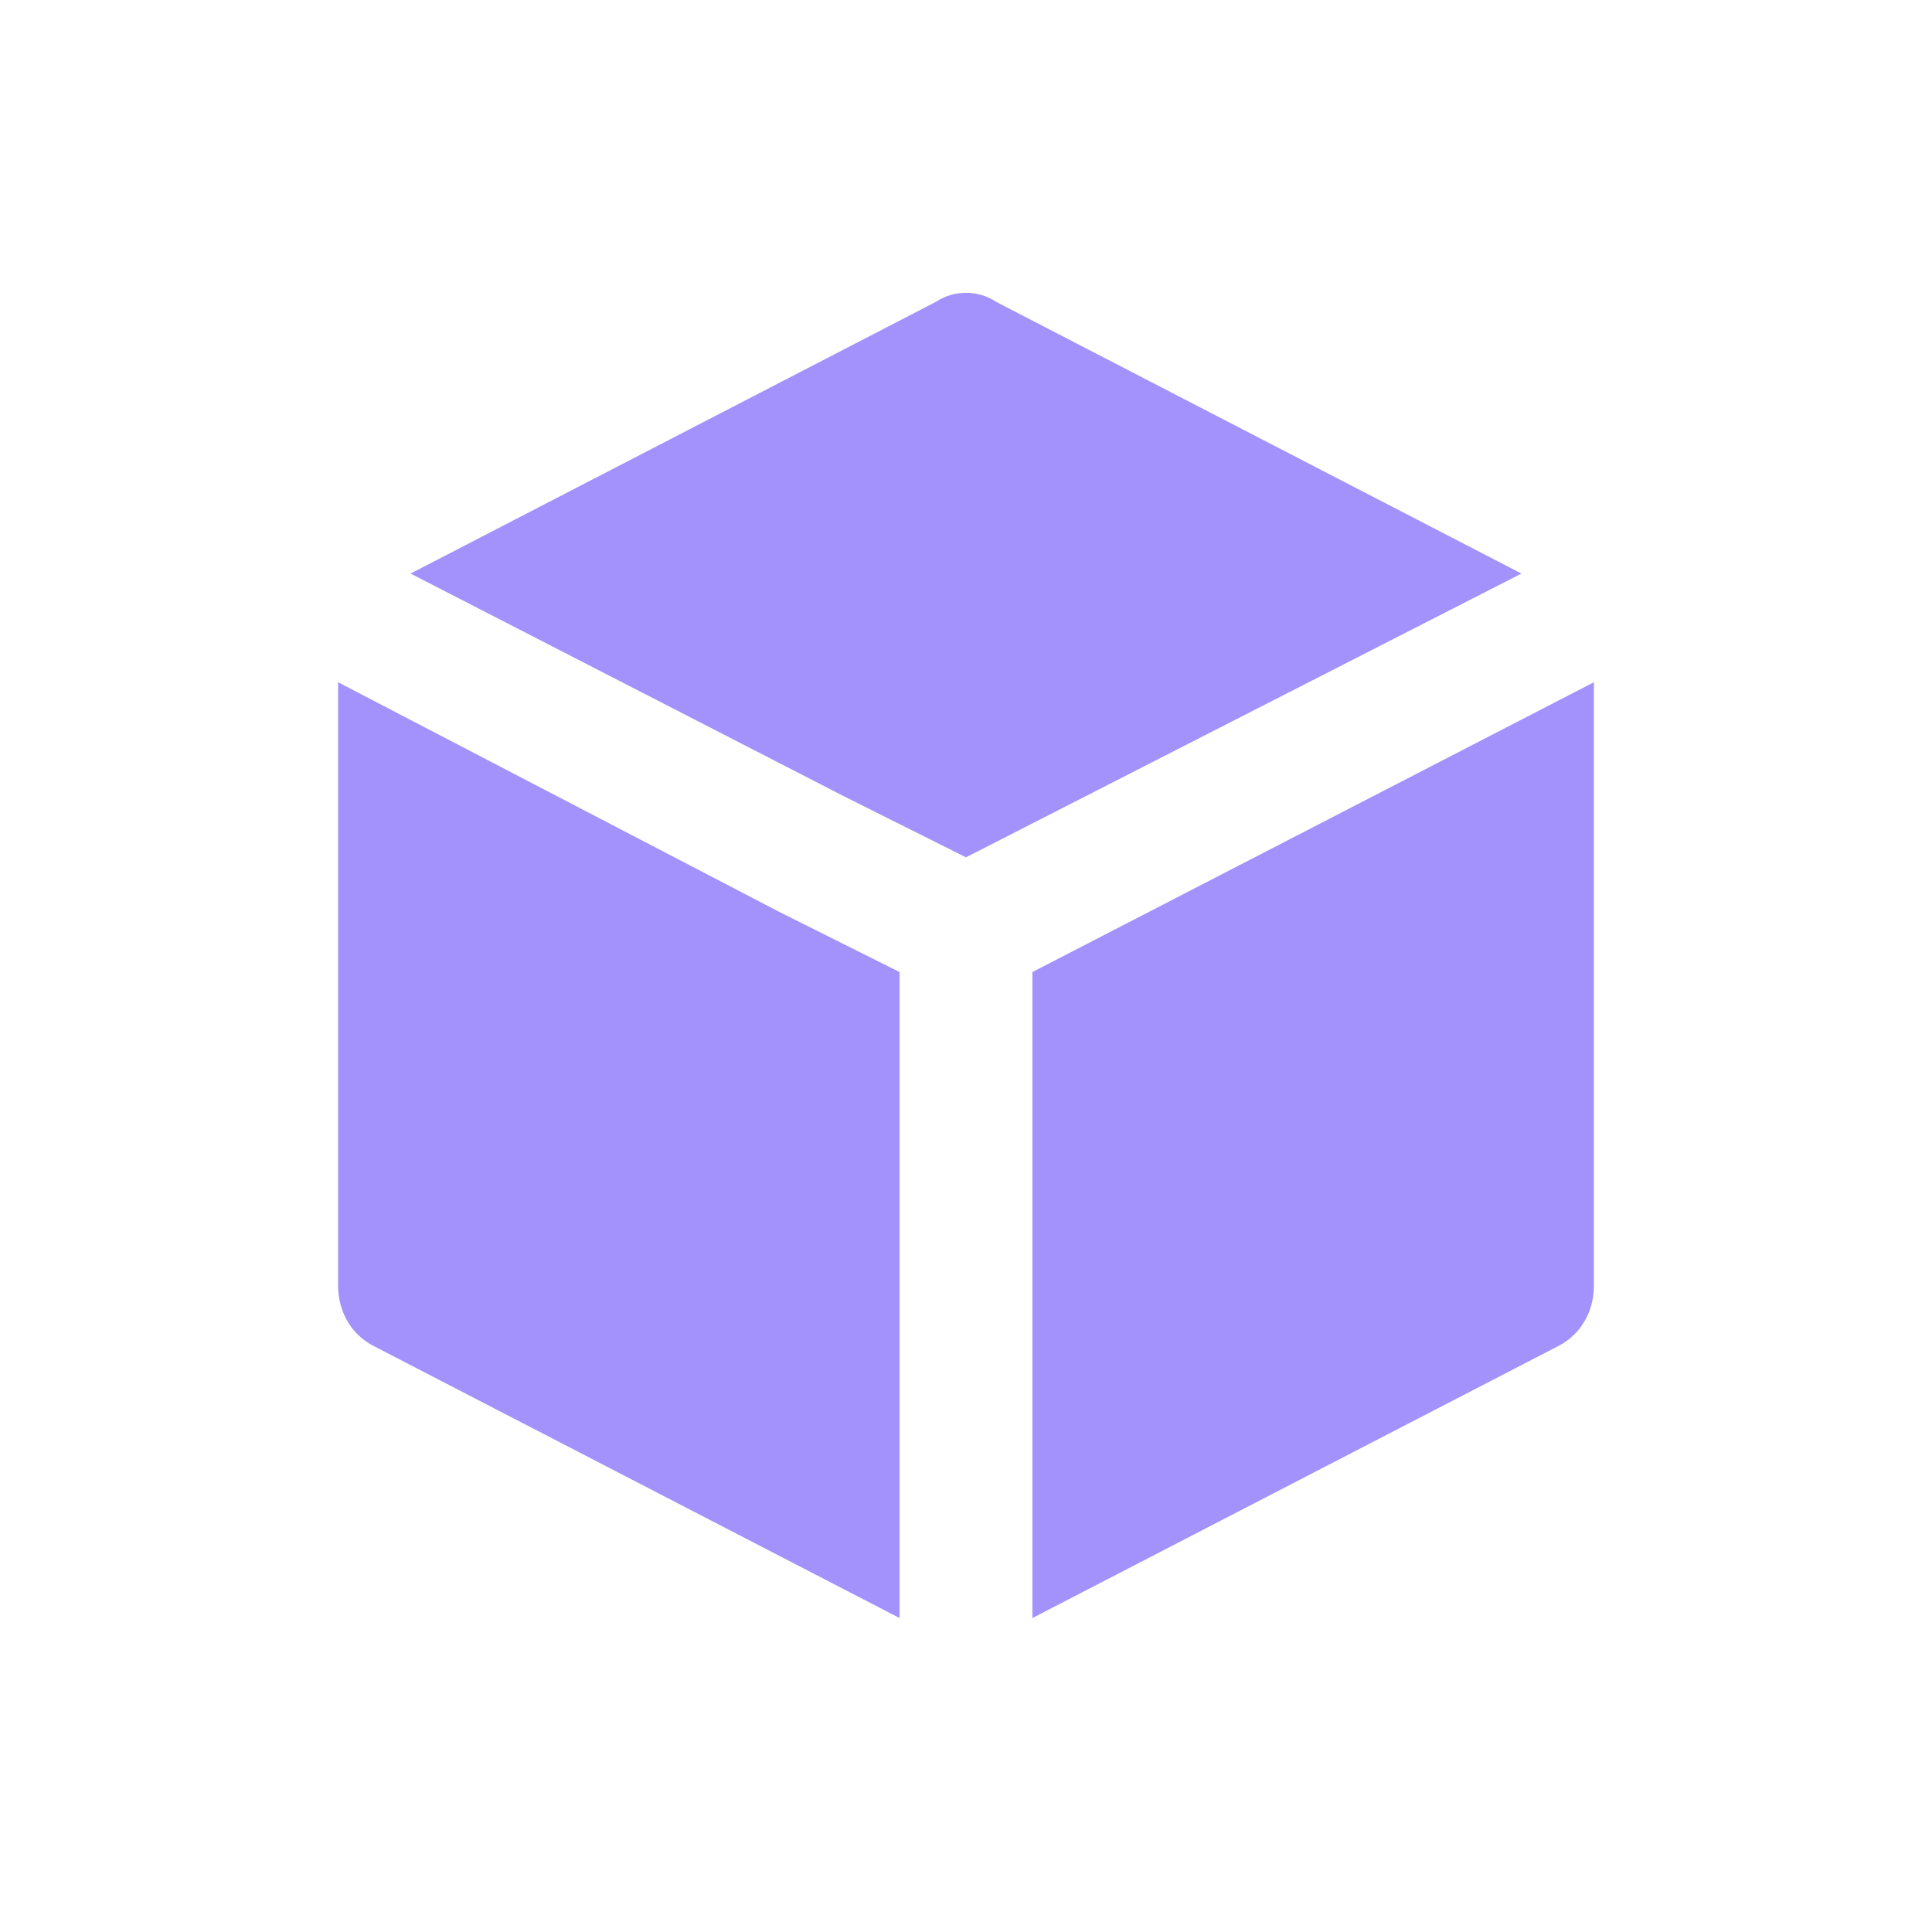 <?xml version="1.0" encoding="UTF-8"?>
<svg id="Layer_2" xmlns="http://www.w3.org/2000/svg" version="1.1" viewBox="0 0 32 32">
  <!-- Generator: Adobe Illustrator 29.0.1, SVG Export Plug-In . SVG Version: 2.1.0 Build 192)  -->
  <defs>
    <style>
      .st0 {
        fill: #a392fb;
      }
    </style>
  </defs>
  <path class="st0" d="M26.4,21.3v-10s-9.3,4.8-9.3,4.8v10.7s8.7-4.5,8.7-4.5c.4-.2.6-.6.6-1Z"/>
  <path class="st0" d="M6.8,9.5l7.2,3.7,2,1,9.2-4.7-8.7-4.5c-.3-.2-.7-.2-1,0l-8.7,4.5Z"/>
  <path class="st0" d="M14.9,26.8v-10.7s-2-1-2-1l-7.3-3.8v10c0,.4.2.8.6,1l8.7,4.5Z"/>
</svg>